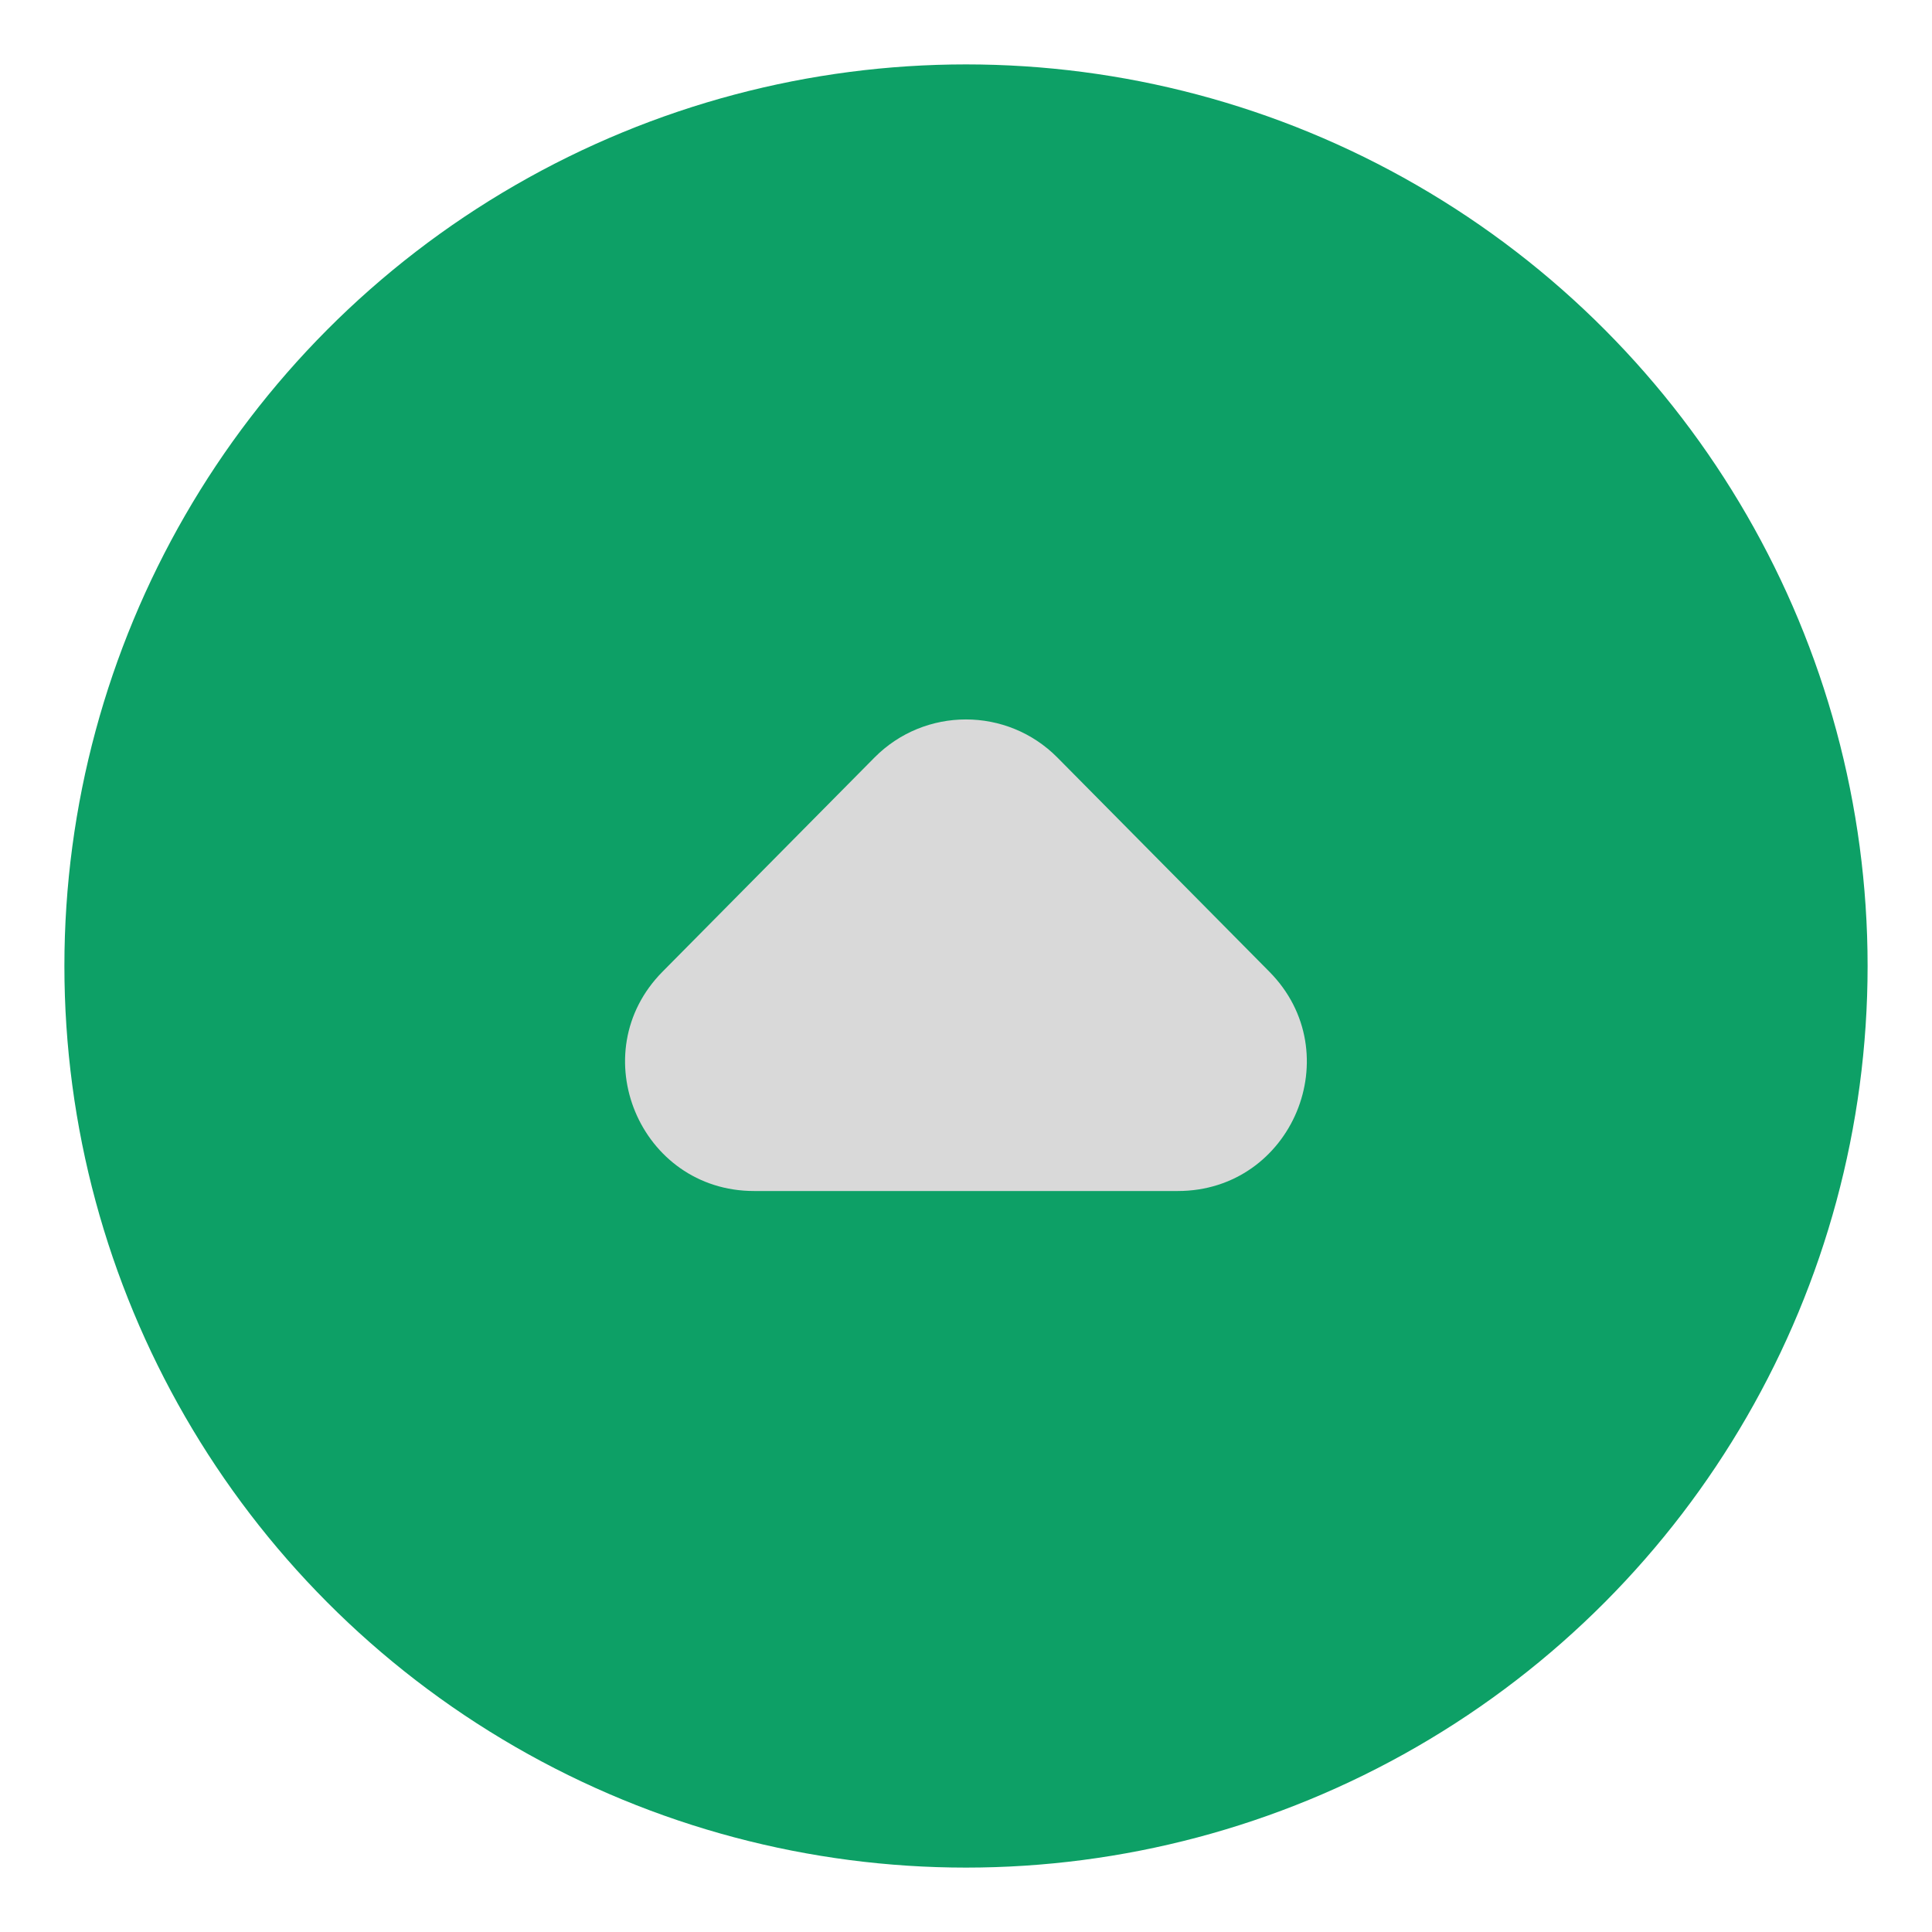 <svg xmlns="http://www.w3.org/2000/svg" width="15" height="15" viewBox="0 0 15 15" fill="none">
  <circle cx="7.5" cy="7.5" r="7" fill="#0DA066"/>
  <path d="M6.789 5.882C7.18 5.487 7.819 5.487 8.21 5.882L9.855 7.544C10.48 8.175 10.033 9.247 9.144 9.247H5.855C4.967 9.247 4.519 8.175 5.144 7.544L6.789 5.882Z" fill="#D9D9D9"/>
</svg>